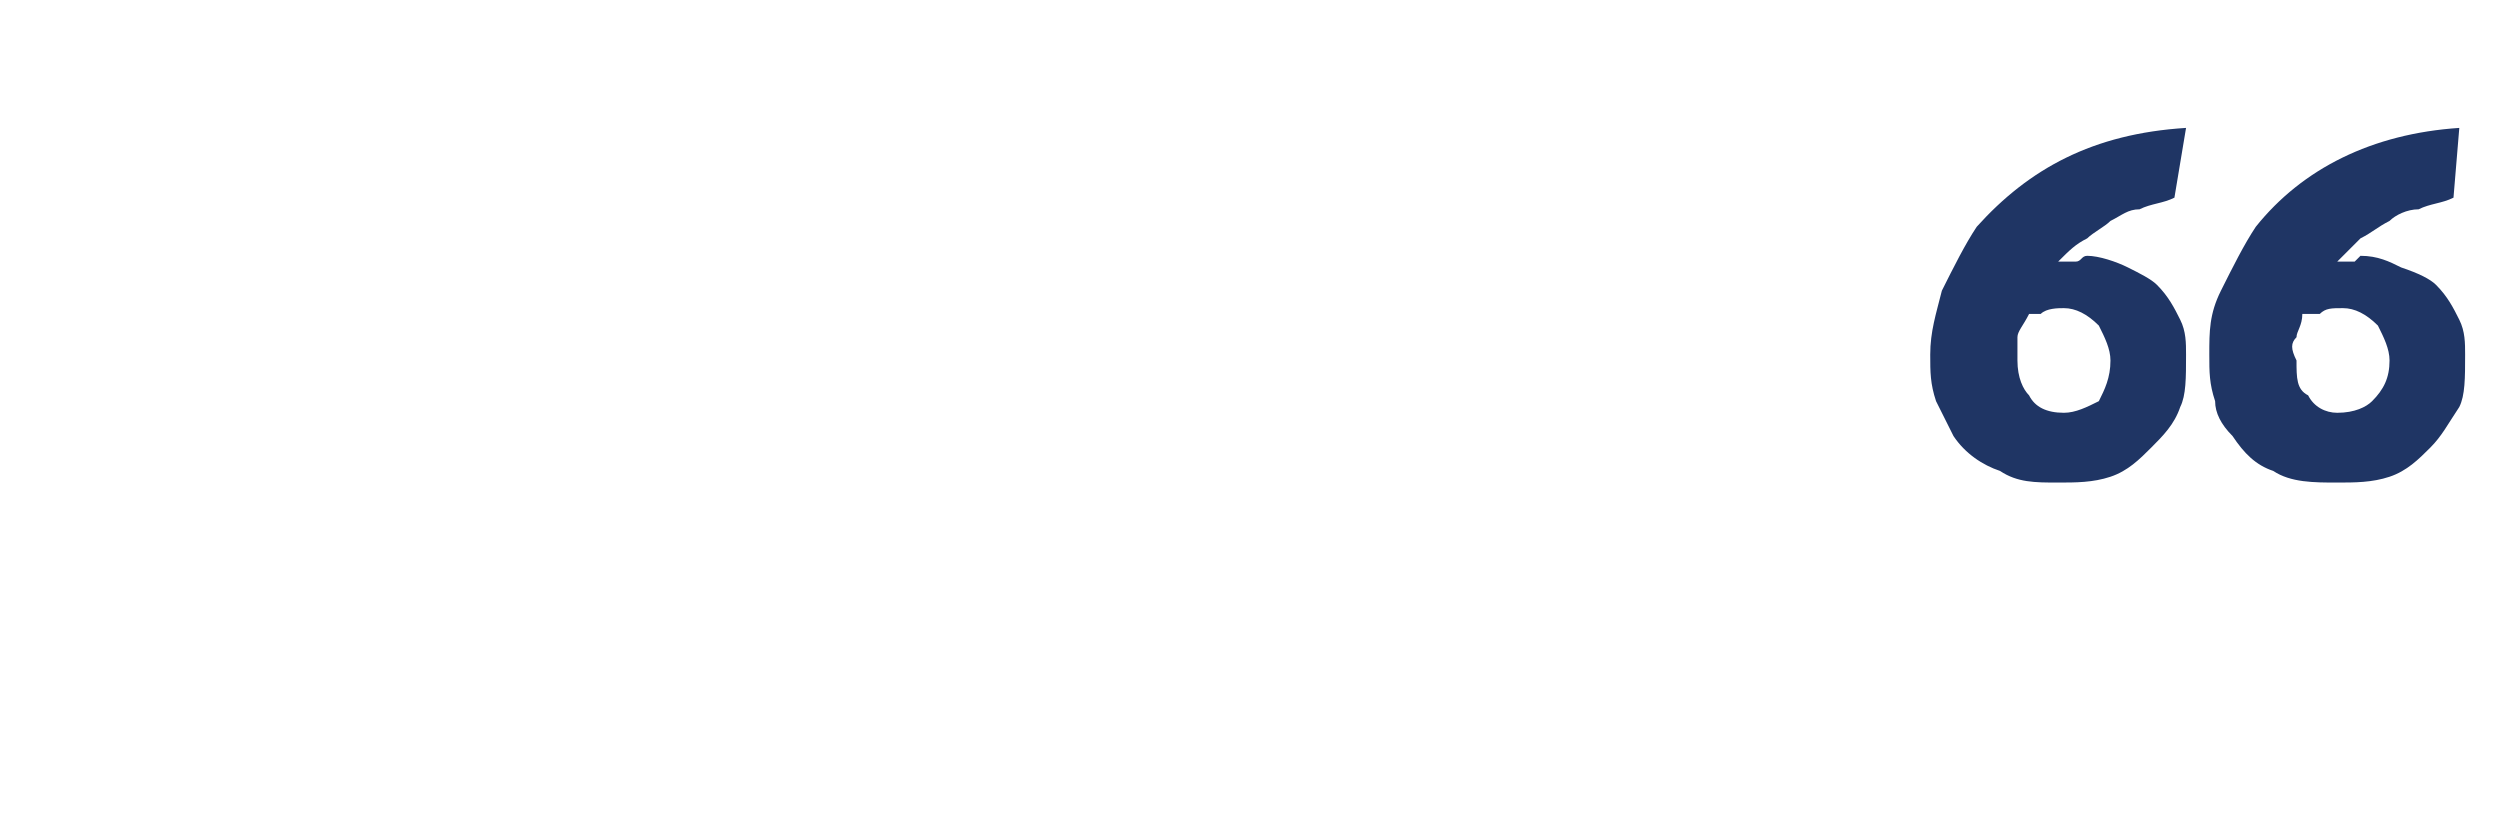 <?xml version="1.0" standalone="no"?><!DOCTYPE svg PUBLIC "-//W3C//DTD SVG 1.1//EN" "http://www.w3.org/Graphics/SVG/1.1/DTD/svg11.dtd"><svg xmlns="http://www.w3.org/2000/svg" version="1.1" width="43px" height="14px" viewBox="0 -2 43 14" style="top:-2px">  <desc>66</desc>  <defs/>  <g id="Polygon205743">    <path d="M 37.4 1.4 C 37.2 1.5 37 1.5 36.8 1.6 C 36.6 1.6 36.5 1.7 36.3 1.8 C 36.2 1.9 36 2 35.9 2.1 C 35.7 2.2 35.6 2.3 35.4 2.5 C 35.5 2.5 35.6 2.5 35.7 2.5 C 35.8 2.5 35.8 2.4 35.9 2.4 C 36.1 2.4 36.4 2.5 36.6 2.6 C 36.8 2.7 37 2.8 37.1 2.9 C 37.3 3.1 37.4 3.3 37.5 3.5 C 37.6 3.7 37.6 3.9 37.6 4.1 C 37.6 4.5 37.6 4.8 37.5 5 C 37.4 5.3 37.2 5.5 37 5.7 C 36.8 5.9 36.6 6.1 36.3 6.2 C 36 6.3 35.7 6.3 35.4 6.3 C 35 6.3 34.7 6.3 34.4 6.1 C 34.1 6 33.8 5.8 33.6 5.5 C 33.5 5.3 33.4 5.1 33.3 4.9 C 33.2 4.6 33.2 4.4 33.2 4.1 C 33.2 3.7 33.3 3.4 33.4 3 C 33.6 2.6 33.8 2.2 34 1.9 C 34.9 0.9 36 0.3 37.6 0.2 C 37.6 0.2 37.4 1.4 37.4 1.4 Z M 34.9 3.4 C 34.8 3.6 34.7 3.7 34.7 3.8 C 34.7 3.9 34.7 4 34.7 4.2 C 34.7 4.5 34.8 4.7 34.9 4.8 C 35 5 35.2 5.1 35.5 5.1 C 35.7 5.1 35.9 5 36.1 4.9 C 36.2 4.7 36.3 4.5 36.3 4.2 C 36.3 4 36.2 3.8 36.1 3.6 C 35.9 3.4 35.7 3.3 35.5 3.3 C 35.4 3.3 35.2 3.3 35.1 3.4 C 35.1 3.4 35 3.4 35 3.4 C 34.9 3.4 34.9 3.4 34.9 3.4 Z M 42.2 1.4 C 42 1.5 41.8 1.5 41.6 1.6 C 41.4 1.6 41.2 1.7 41.1 1.8 C 40.9 1.9 40.8 2 40.6 2.1 C 40.5 2.2 40.4 2.3 40.2 2.5 C 40.3 2.5 40.4 2.5 40.5 2.5 C 40.5 2.5 40.6 2.4 40.6 2.4 C 40.9 2.4 41.1 2.5 41.3 2.6 C 41.6 2.7 41.8 2.8 41.9 2.9 C 42.1 3.1 42.2 3.3 42.3 3.5 C 42.4 3.7 42.4 3.9 42.4 4.1 C 42.4 4.5 42.4 4.8 42.3 5 C 42.1 5.3 42 5.5 41.8 5.7 C 41.6 5.9 41.4 6.1 41.1 6.2 C 40.8 6.3 40.5 6.3 40.2 6.3 C 39.8 6.3 39.4 6.3 39.1 6.1 C 38.8 6 38.6 5.8 38.4 5.5 C 38.2 5.3 38.1 5.1 38.1 4.9 C 38 4.6 38 4.4 38 4.1 C 38 3.7 38 3.4 38.2 3 C 38.4 2.6 38.6 2.2 38.8 1.9 C 39.6 0.9 40.8 0.3 42.3 0.2 C 42.3 0.2 42.2 1.4 42.2 1.4 Z M 39.6 3.4 C 39.6 3.6 39.5 3.7 39.5 3.8 C 39.4 3.9 39.4 4 39.5 4.2 C 39.5 4.5 39.5 4.7 39.7 4.8 C 39.8 5 40 5.1 40.2 5.1 C 40.5 5.1 40.7 5 40.8 4.9 C 41 4.7 41.1 4.5 41.1 4.2 C 41.1 4 41 3.8 40.9 3.6 C 40.7 3.4 40.5 3.3 40.3 3.3 C 40.1 3.3 40 3.3 39.9 3.4 C 39.8 3.4 39.8 3.4 39.7 3.4 C 39.7 3.4 39.7 3.4 39.6 3.4 Z " stroke="none" fill="#1f3564"/>  </g></svg>